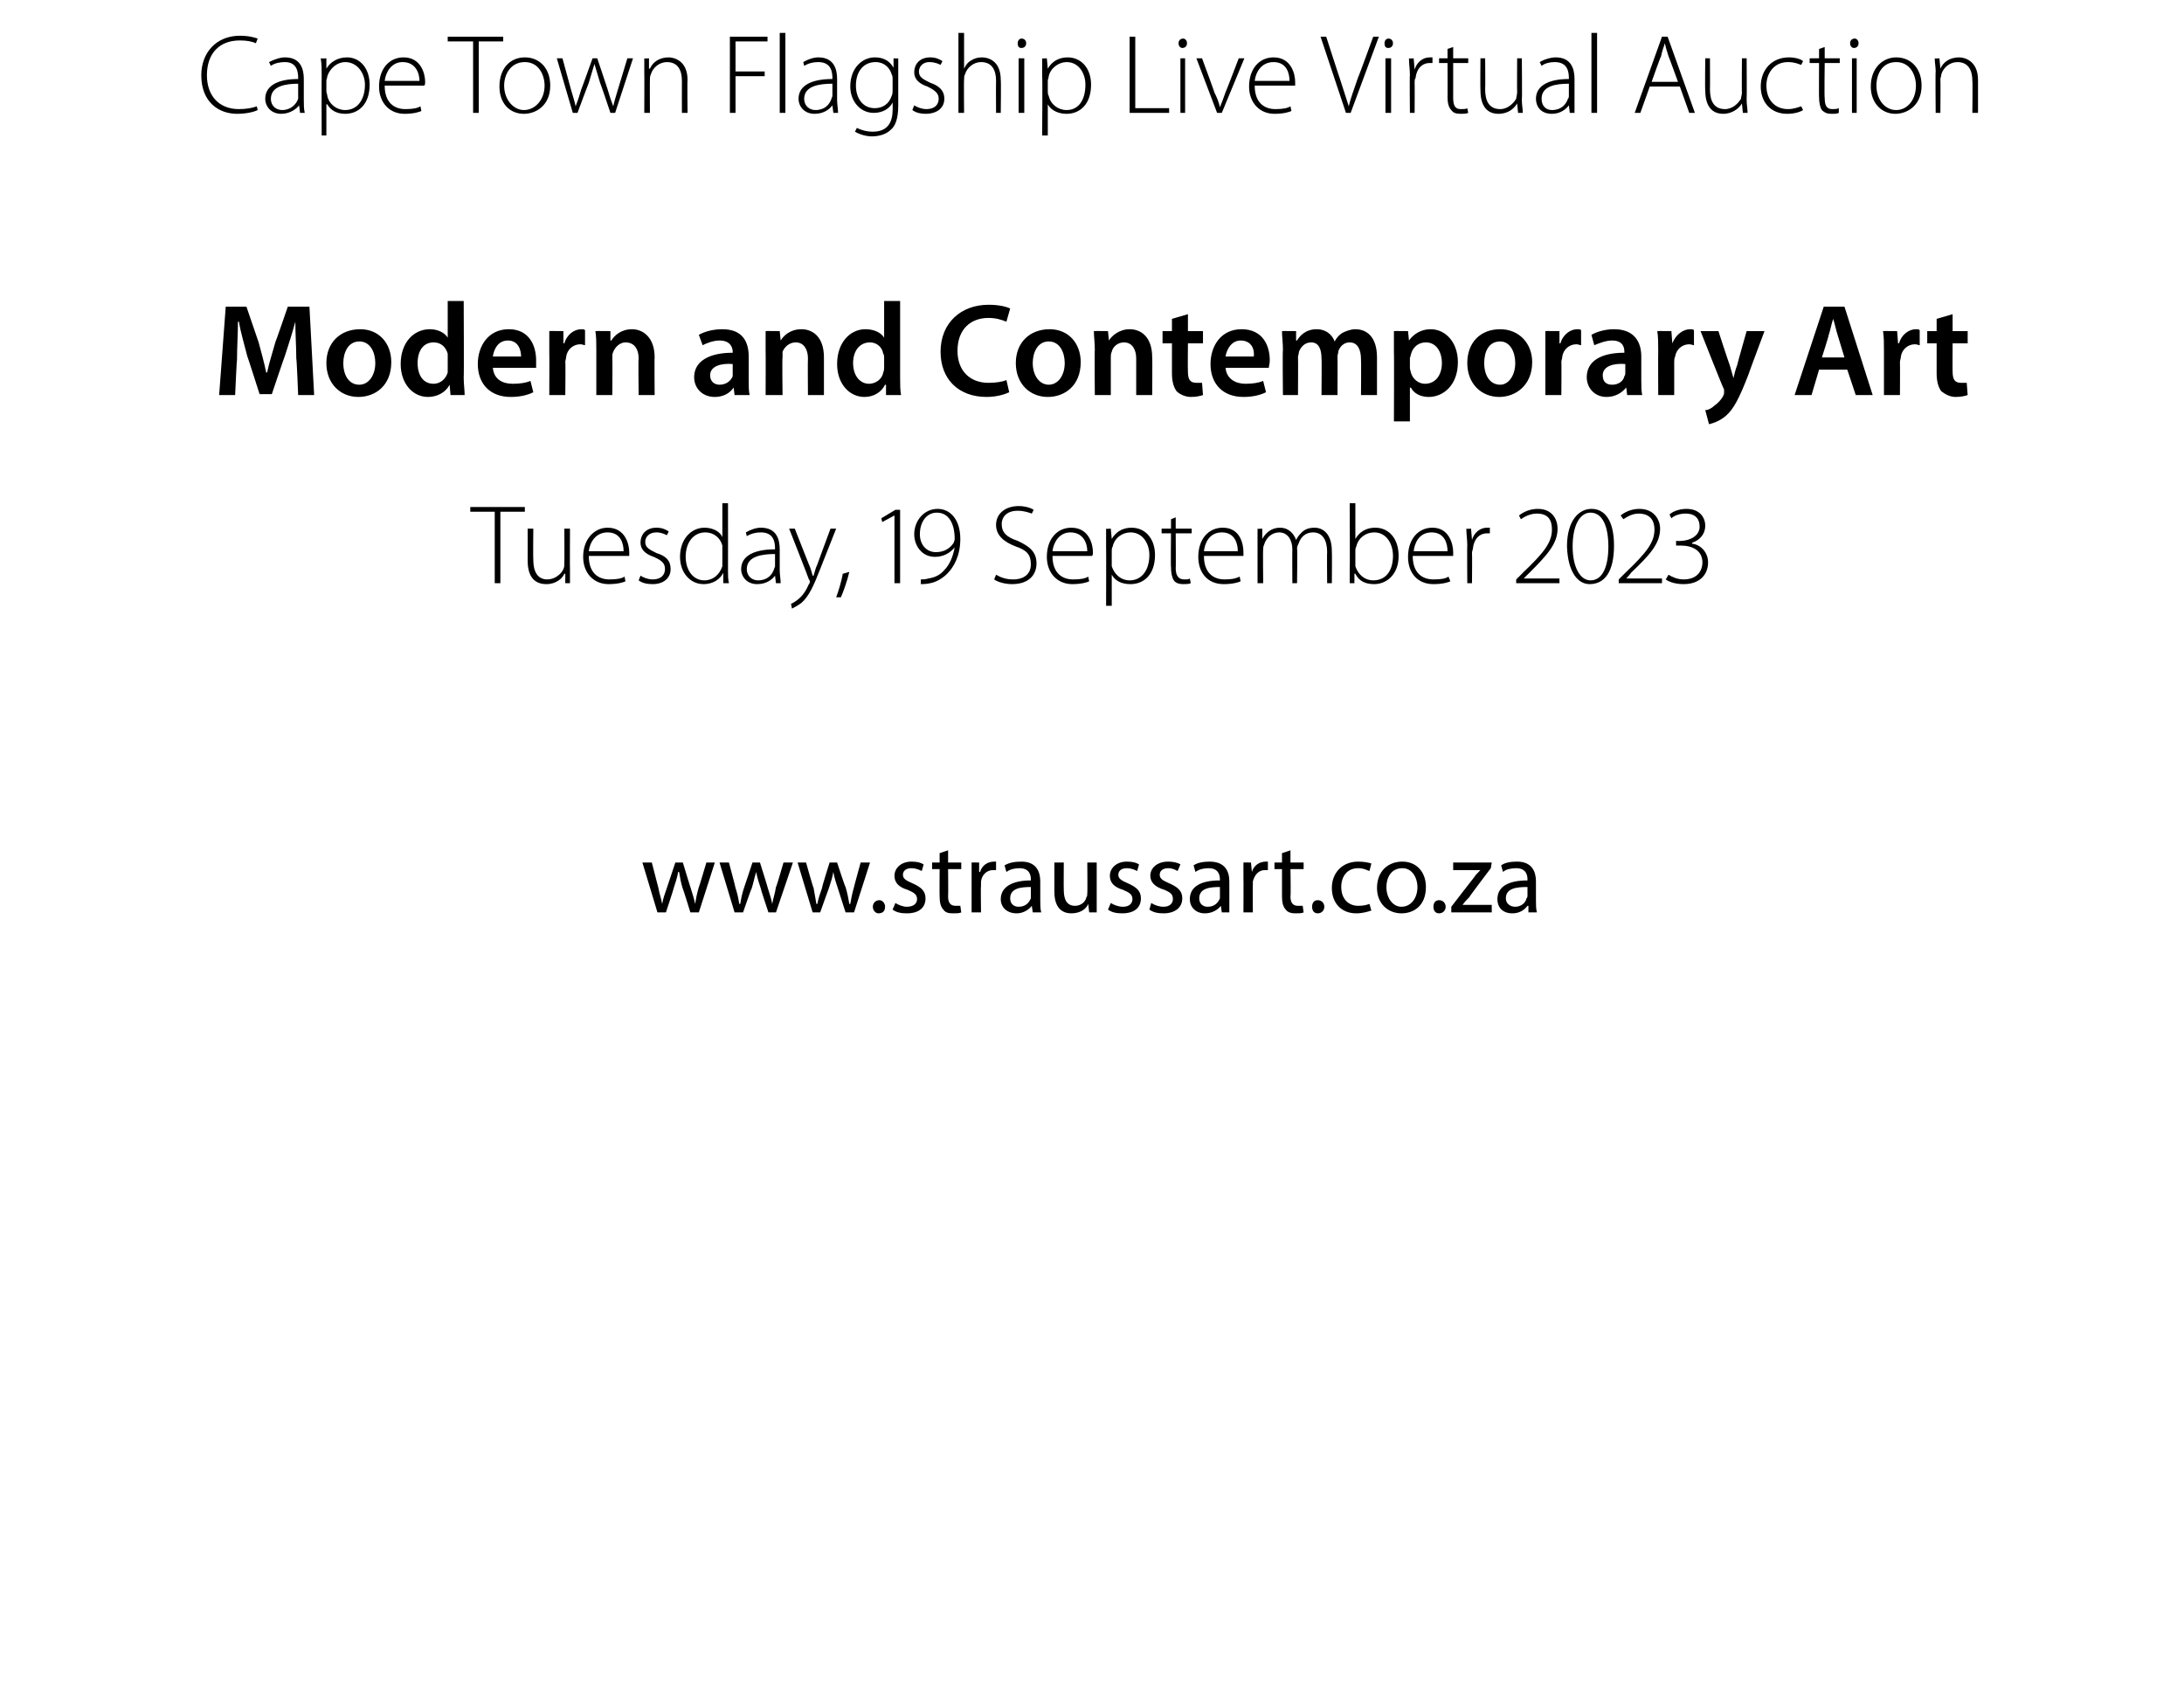 <?xml version="1.0" standalone="no"?><!DOCTYPE svg PUBLIC "-//W3C//DTD SVG 1.1//EN" "http://www.w3.org/Graphics/SVG/1.1/DTD/svg11.dtd"><svg xmlns="http://www.w3.org/2000/svg" version="1.1" width="232.2px" height="180.8px" viewBox="0 -3 232.2 180.8" style="top:-3px"><desc>Cape Town Flagship Live Virtual Auction Modern and Contemporary Art Tuesday, 19 September 2023 www.straussart.co.za</desc><defs/><g id="Polygon94378"><path d="m69.3 88.7l.7 2.7c.1.6.3 1.1.4 1.7c.1-.6.3-1.1.5-1.7l.9-2.7h.8s.8 2.64.8 2.6c.2.7.4 1.2.5 1.8c.1-.6.2-1.1.4-1.8c.02.05.8-2.6.8-2.6h.9L74.3 94h-.9s-.78-2.54-.8-2.5c-.2-.6-.3-1.2-.4-1.8h-.1c-.1.6-.3 1.2-.5 1.8c.04-.03-.8 2.5-.8 2.5h-.9l-1.6-5.3h1zm8.2 0s.72 2.68.7 2.7c.2.6.3 1.1.4 1.7h.1c.1-.6.2-1.1.4-1.7c.02-.02.9-2.7.9-2.7h.8s.83 2.64.8 2.6c.2.7.4 1.2.5 1.8c.1-.6.3-1.1.4-1.8c.04.05.8-2.6.8-2.6h1L82.5 94h-.8s-.85-2.54-.8-2.5c-.2-.6-.4-1.2-.5-1.8c-.2.6-.3 1.2-.5 1.8c-.03-.03-.9 2.5-.9 2.5h-.9l-1.6-5.3h1zm8.2 0s.75 2.68.8 2.7l.3 1.7h.1c.1-.6.3-1.1.5-1.7c-.05-.02.8-2.7.8-2.7h.8s.86 2.64.9 2.6c.2.7.3 1.2.4 1.8h.1c.1-.6.2-1.1.4-1.8c-.03.05.7-2.6.7-2.6h1L90.8 94h-.9l-.8-2.5c-.2-.6-.4-1.2-.5-1.8c-.1.6-.3 1.2-.5 1.8c0-.03-.9 2.5-.9 2.5h-.8l-1.6-5.3h.9zm7.7 5.4c-.3 0-.6-.3-.6-.7c0-.4.3-.7.7-.7c.3 0 .6.3.6.7c0 .4-.2.7-.7.7zm1.8-1.1c.3.2.8.4 1.2.4c.8 0 1.1-.4 1.1-.8c0-.5-.3-.7-1-1c-1-.3-1.4-.8-1.4-1.5c0-.8.7-1.5 1.8-1.5c.6 0 1 .1 1.3.3l-.2.7c-.2-.1-.6-.3-1.1-.3c-.6 0-.9.3-.9.7c0 .4.3.6 1 .9c.9.4 1.4.8 1.4 1.6c0 1-.7 1.6-2 1.6c-.6 0-1.1-.1-1.5-.4l.3-.7zm5.6-5.6v1.3h1.4v.7h-1.4s.03 2.88 0 2.9c0 .6.2 1 .8 1h.5l.1.7c-.2.1-.5.1-.9.1c-.5 0-.8-.1-1-.4c-.3-.3-.4-.8-.4-1.4c-.02.02 0-2.9 0-2.9h-.8v-.7h.8v-1l.9-.3zm2.5 2.9v-1.6c-.04-.02.8 0 .8 0v1s.08.02.1 0c.2-.7.8-1.1 1.5-1.1h.2v.9h-.3c-.7 0-1.2.5-1.3 1.2v.5c-.04-.04 0 2.8 0 2.8h-1v-3.7zm7.3 2.4c0 .5 0 .9.1 1.3h-.9l-.1-.7s-.02.03 0 0c-.3.4-.9.8-1.6.8c-1.1 0-1.7-.7-1.7-1.5c0-1.3 1.2-2 3.2-2v-.1c0-.4-.1-1.2-1.2-1.2c-.5 0-1 .1-1.4.4l-.2-.7c.5-.3 1.1-.4 1.8-.4c1.6 0 2 1.1 2 2.1v2zm-1-1.4c-1 0-2.2.1-2.2 1.2c0 .6.4.9.9.9c.7 0 1.1-.4 1.3-.9v-1.2zm7 1.2v1.5h-.8l-.1-.9s.01.03 0 0c-.2.5-.8 1-1.8 1c-.8 0-1.8-.4-1.8-2.3v-3.1h1s-.02 2.92 0 2.9c0 1 .3 1.7 1.2 1.7c.6 0 1.1-.4 1.2-.9c.1-.1.1-.3.1-.5c.03.04 0-3.2 0-3.2h1v3.8zm1.5.5c.3.2.8.4 1.3.4c.7 0 1-.4 1-.8c0-.5-.3-.7-1-1c-1-.3-1.4-.8-1.4-1.5c0-.8.7-1.5 1.8-1.5c.6 0 1 .1 1.3.3l-.2.7c-.2-.1-.6-.3-1.1-.3c-.6 0-.9.3-.9.7c0 .4.3.6 1 .9c.9.4 1.4.8 1.4 1.6c0 1-.7 1.6-2 1.6c-.6 0-1.1-.1-1.5-.4l.3-.7zm4.3 0c.3.2.8.4 1.3.4c.7 0 1-.4 1-.8c0-.5-.2-.7-.9-1c-1-.3-1.5-.8-1.5-1.5c0-.8.7-1.5 1.9-1.5c.5 0 1 .1 1.3.3l-.3.7c-.2-.1-.5-.3-1-.3c-.6 0-.9.3-.9.7c0 .4.3.6 1 .9c.9.4 1.4.8 1.4 1.6c0 1-.8 1.6-2 1.6c-.6 0-1.1-.1-1.5-.4l.2-.7zm8.3-.3v1.3h-.8l-.1-.7s-.04.03 0 0c-.3.4-.9.8-1.7.8c-1 0-1.6-.7-1.6-1.5c0-1.3 1.1-2 3.2-2v-.1c0-.4-.1-1.2-1.2-1.2c-.5 0-1 .1-1.4.4l-.2-.7c.4-.3 1.1-.4 1.7-.4c1.7 0 2.1 1.1 2.1 2.1v2zm-1-1.4c-1 0-2.2.1-2.2 1.2c0 .6.4.9.9.9c.7 0 1.1-.4 1.3-.9v-1.2zm2.5-1v-1.6c-.02-.02.8 0 .8 0l.1 1s0 .02 0 0c.2-.7.8-1.1 1.5-1.1h.2v.9h-.3c-.7 0-1.1.5-1.3 1.2v.5c-.02-.04 0 2.8 0 2.8h-1s.02-3.66 0-3.7zm5-2.9v1.3h1.4v.7h-1.4s.05 2.88 0 2.9c0 .6.2 1 .8 1h.5l.1.7c-.2.1-.5.1-.9.1c-.4 0-.8-.1-1-.4c-.3-.3-.4-.8-.4-1.4v-2.9h-.8v-.7h.8v-1l.9-.3zm2.9 6.7c-.4 0-.6-.3-.6-.7c0-.4.2-.7.6-.7c.4 0 .7.3.7.7c0 .4-.3.7-.7.7zm5.7-.3c-.3.1-.9.3-1.6.3c-1.6 0-2.6-1.1-2.6-2.7c0-1.6 1.1-2.8 2.8-2.8c.6 0 1.1.1 1.4.2l-.2.8c-.3-.1-.6-.3-1.2-.3c-1.2 0-1.8.9-1.8 2c0 1.3.8 2 1.8 2c.6 0 .9-.1 1.2-.2l.2.7zm5.8-2.5c0 2-1.3 2.8-2.6 2.8c-1.4 0-2.6-1-2.6-2.7c0-1.8 1.2-2.8 2.7-2.8c1.5 0 2.5 1.1 2.5 2.7zm-4.2 0c0 1.2.7 2.1 1.6 2.1c1 0 1.7-.9 1.7-2.1c0-.9-.5-2-1.6-2c-1.2 0-1.7 1-1.7 2zm5.6 2.8c-.4 0-.6-.3-.6-.7c0-.4.2-.7.6-.7c.4 0 .7.3.7.7c0 .4-.3.7-.7.7zm1.3-.7s2.38-3.1 2.4-3.1c.2-.3.4-.5.7-.8c-.02-.02 0 0 0 0h-2.9v-.8h4.1l-.1.6s-2.33 3.07-2.3 3.1c-.3.3-.5.5-.7.8c-.01.01 0 0 0 0h3.1v.8h-4.3v-.6zm9-.7c0 .5 0 .9.1 1.3h-.9v-.7s-.07.03-.1 0c-.3.4-.8.8-1.6.8c-1.1 0-1.6-.7-1.6-1.5c0-1.3 1.1-2 3.2-2v-.1c0-.4-.1-1.2-1.2-1.2c-.5 0-1.1.1-1.4.4l-.2-.7c.4-.3 1-.4 1.7-.4c1.6 0 2 1.1 2 2.1v2zm-.9-1.4c-1.1 0-2.3.1-2.3 1.2c0 .6.5.9 1 .9c.6 0 1.1-.4 1.2-.9c.1-.1.1-.2.1-.3v-.9z" stroke="none" fill="#000"/></g><g id="Polygon94377"><path d="m52.6 51.4H50v-.5h5.8v.5h-2.6v7.6h-.6v-7.6zm8 6.2v1.4h-.5v-1s-.06-.02-.1 0c-.2.5-.9 1.1-1.9 1.1c-.8 0-2-.3-2-2.5c.01-.01 0-3.4 0-3.4h.6s-.03 3.28 0 3.3c0 1.2.4 2.1 1.5 2.1c.8 0 1.5-.6 1.7-1.1c.1-.2.1-.4.1-.7c.02.03 0-3.6 0-3.6h.6s-.02 4.4 0 4.4zm2-1.5c0 1.8 1 2.5 2.2 2.5c.8 0 1.3-.1 1.6-.3l.1.5c-.2.1-.8.3-1.8.3c-1.6 0-2.7-1.2-2.7-2.9c0-1.9 1.2-3.1 2.6-3.1c1.9 0 2.3 1.8 2.3 2.6v.4h-4.3zm3.7-.5c0-.8-.3-2-1.7-2c-1.3 0-1.9 1.1-2 2h3.7zm1.8 2.6c.3.2.8.4 1.3.4c.9 0 1.3-.5 1.3-1.1c0-.6-.3-.9-1.2-1.3c-.9-.3-1.4-.8-1.4-1.5c0-.9.6-1.6 1.7-1.6c.6 0 1 .2 1.3.4l-.2.4c-.2-.1-.6-.3-1.1-.3c-.8 0-1.2.5-1.2 1c0 .6.4.8 1.2 1.2c1 .3 1.5.8 1.5 1.7c0 1-.8 1.6-1.9 1.6c-.6 0-1.1-.1-1.5-.4l.2-.5zm9.3-7.7s.01 7.16 0 7.2c0 .4 0 .9.1 1.3h-.6v-1.1s-.02.01 0 0c-.3.6-1 1.2-2.1 1.2c-1.4 0-2.5-1.2-2.5-2.9c0-1.9 1.2-3.1 2.6-3.1c1 0 1.7.5 1.9 1c.02.02 0 0 0 0v-3.6h.6zm-.6 5v-.5c-.2-.8-.9-1.4-1.8-1.4c-1.3 0-2.1 1.1-2.1 2.6c0 1.3.7 2.5 2 2.5c.9 0 1.6-.6 1.9-1.5v-1.7zm6.1 2.1c0 .5.1 1 .1 1.4h-.5l-.1-.8s-.02-.03 0 0c-.3.4-.9.9-1.9.9c-1.1 0-1.7-.8-1.7-1.6c0-1.3 1.2-2.1 3.6-2.1v-.1c0-.6-.1-1.7-1.5-1.7c-.5 0-1 .1-1.5.4l-.1-.4c.5-.3 1.1-.5 1.6-.5c1.7 0 2 1.3 2 2.3v2.2zm-.5-1.7c-1.3 0-3 .2-3 1.6c0 .8.6 1.2 1.2 1.2c1 0 1.5-.6 1.7-1.2c0-.1.1-.2.1-.3v-1.3zm2.1-2.7L86 57c.2.4.3.9.4 1.2h.1c.1-.3.2-.8.4-1.2c0-.03 1.4-3.8 1.4-3.8h.6l-1.7 4.3c-.7 1.8-1.2 2.9-2 3.6c-.4.3-.8.5-1 .6l-.1-.5c.2-.1.6-.3 1-.7c.3-.3.6-.7.9-1.4c.1-.1.1-.2.1-.3c0 0 0-.1-.1-.2c.02-.02-2.1-5.4-2.1-5.4h.6zm4.4 7.3c.2-.5.6-1.8.7-2.5l.7-.2c-.2.9-.7 2.3-.9 2.7h-.5zm6.2-8.7l-1.3.7l-.1-.4l1.5-.9h.5v7.8h-.6v-7.2zm2.8 6.8c.2 0 .5 0 .8-.1c.7-.1 1.3-.4 1.7-.9c.5-.5.9-1.3 1.1-2.4c-.5.6-1.2 1-2.1 1c-1.4 0-2.2-1.2-2.2-2.4c0-1.4 1-2.7 2.5-2.7c1.3 0 2.4 1.1 2.4 3.2c0 1.8-.7 3-1.4 3.7c-.5.5-1.2.9-1.8 1c-.4.1-.8.1-1 .1v-.5zm1.7-7.1c-1.1 0-1.8 1-1.8 2.3c0 1.1.7 1.9 1.7 1.9c.9 0 1.5-.4 1.9-1c0-.1.1-.2.1-.4c0-1.6-.6-2.8-1.9-2.8zm6.3 6.6c.5.3 1.1.5 1.8.5c1.2 0 1.9-.6 1.9-1.6c0-1-.4-1.5-1.6-1.9c-1.3-.5-2.1-1.2-2.1-2.3c0-1.2 1-2 2.4-2c.7 0 1.3.2 1.6.4l-.2.4c-.3-.1-.8-.3-1.5-.3c-1.3 0-1.7.8-1.7 1.4c0 .9.5 1.4 1.7 1.8c1.3.6 2 1.2 2 2.4c0 1.2-.8 2.2-2.6 2.2c-.7 0-1.5-.2-1.9-.5l.2-.5zm6-2c0 1.8 1 2.5 2.2 2.5c.8 0 1.3-.1 1.6-.3l.1.5c-.2.1-.8.3-1.8.3c-1.6 0-2.7-1.2-2.7-2.9c0-1.9 1.1-3.1 2.6-3.1c1.9 0 2.3 1.8 2.3 2.6c0 .2 0 .3-.1.4h-4.2zm3.7-.5c0-.8-.4-2-1.8-2c-1.2 0-1.8 1.1-1.9 2h3.7zm2-.5v-1.9c-.03.04.5 0 .5 0l.1 1.1s-.02.03 0 0c.4-.7 1.1-1.2 2.1-1.2c1.5 0 2.5 1.2 2.5 2.9c0 2.1-1.2 3.1-2.6 3.1c-.9 0-1.6-.3-2-1c.01-.04 0 0 0 0v3.3h-.6s.02-6.32 0-6.3zm.6 1.6v.5c.3.9 1 1.5 1.9 1.5c1.3 0 2.1-1.1 2.1-2.7c0-1.2-.7-2.4-2-2.4c-.9 0-1.7.6-1.9 1.5c-.1.2-.1.3-.1.5v1.1zM125 52v1.2h1.7v.5H125s.03 3.74 0 3.7c0 .8.3 1.2.9 1.2c.3 0 .5 0 .6-.1l.1.5c-.2.1-.5.1-.8.1c-.4 0-.8-.1-1-.4c-.2-.3-.3-.8-.3-1.4c-.04.04 0-3.6 0-3.6h-1v-.5h1v-1l.5-.2zm3 4.1c0 1.8 1 2.5 2.2 2.5c.8 0 1.2-.1 1.6-.3l.1.5c-.2.1-.8.3-1.8.3c-1.7 0-2.7-1.2-2.7-2.9c0-1.9 1.1-3.1 2.6-3.1c1.9 0 2.2 1.8 2.2 2.6v.4H128zm3.6-.5c0-.8-.3-2-1.7-2c-1.3 0-1.8 1.1-1.9 2h3.6zm2.1-1v-1.4c-.05.04.5 0 .5 0v1.1s.05-.04 0 0c.4-.7 1-1.2 1.9-1.2c.8 0 1.4.5 1.7 1.3c.2-.4.4-.6.6-.8c.3-.3.7-.5 1.4-.5c.5 0 1.8.3 1.8 2.5c.03 0 0 3.4 0 3.4h-.5s-.03-3.34 0-3.3c0-1.3-.5-2.1-1.5-2.1c-.8 0-1.3.5-1.5 1.1c-.1.2-.2.4-.2.6c.05 0 0 3.7 0 3.7h-.5s-.02-3.6 0-3.6c0-1-.5-1.8-1.4-1.8c-.8 0-1.4.6-1.6 1.3c-.1.2-.1.4-.1.5c-.04.05 0 3.6 0 3.6h-.6v-4.4zm9.8-4.1h.6v3.8s.01.01 0 0c.4-.7 1.1-1.2 2.1-1.2c1.5 0 2.5 1.2 2.5 3c0 2-1.3 3-2.6 3c-.9 0-1.6-.3-2-1.1c-.05-.04-.1 0-.1 0v1h-.5v-1.3c.03-.04 0-7.2 0-7.2zm.6 6.3v.4c.3.9 1 1.5 1.9 1.5c1.4 0 2.1-1.1 2.1-2.6c0-1.3-.7-2.5-2-2.5c-.9 0-1.7.6-1.9 1.5c-.1.2-.1.3-.1.5v1.2zm6.1-.7c0 1.8 1 2.5 2.2 2.5c.9 0 1.3-.1 1.6-.3l.2.5c-.2.1-.8.3-1.8.3c-1.7 0-2.7-1.2-2.7-2.9c0-1.9 1.1-3.1 2.6-3.1c1.8 0 2.2 1.8 2.2 2.6v.4h-4.3zm3.7-.5c0-.8-.3-2-1.7-2c-1.3 0-1.8 1.1-1.9 2h3.6zm2.1-.6c0-.6-.1-1.2-.1-1.8c.02.04.5 0 .5 0l.1 1.2c.2-.7.8-1.3 1.6-1.3h.3v.6h-.3c-.8 0-1.4.6-1.5 1.6c0 .1-.1.3-.1.5c.03.02 0 3.2 0 3.2h-.5s-.03-4.03 0-4zm5.2 4v-.4s.72-.7.7-.7c2.2-2.1 3.1-3.2 3.1-4.6c0-.9-.3-1.7-1.6-1.7c-.8 0-1.4.4-1.7.6l-.2-.4c.5-.4 1.2-.7 2-.7c1.6 0 2.1 1.2 2.1 2.1c0 1.6-1.1 2.8-3 4.7c-.04.02-.6.6-.6.6h3.8v.5h-4.6zm10.4-4c0 2.8-1 4.1-2.6 4.1c-1.2 0-2.3-1.2-2.4-4c0-2.8 1.3-4 2.6-4c1.4 0 2.4 1.2 2.4 3.9zm-4.4.1c0 2.2.8 3.6 1.9 3.6c1.3 0 1.9-1.5 1.9-3.6c0-2.1-.6-3.6-1.9-3.6c-1.1 0-1.9 1.3-1.9 3.6zm4.9 3.9v-.4l.7-.7c2.2-2.1 3.1-3.2 3.1-4.6c0-.9-.4-1.7-1.7-1.7c-.7 0-1.3.4-1.6.6l-.3-.4c.5-.4 1.2-.7 2-.7c1.6 0 2.2 1.2 2.2 2.1c0 1.6-1.1 2.8-3.1 4.7c.03.02-.5.6-.5.6h3.8v.5h-4.6zm5.3-.9c.3.2.9.5 1.6.5c1.6 0 2-1.1 2-1.8c0-1.3-1.1-1.8-2.3-1.8h-.5v-.5s.55.04.5 0c.9 0 2-.5 2-1.5c0-.8-.4-1.4-1.5-1.4c-.6 0-1.2.2-1.5.5l-.2-.4c.3-.3 1-.6 1.8-.6c1.4 0 2 .9 2 1.8c0 .8-.5 1.5-1.4 1.8v.1c.9.1 1.7.9 1.7 2c0 1.2-.8 2.3-2.6 2.3c-.8 0-1.5-.2-1.9-.5l.3-.5z" stroke="none" fill="#000"/></g><g id="Polygon94376"><path d="m31.5 35.1c0-1.2-.1-2.6-.1-3.9c-.3 1.1-.7 2.4-1.1 3.6c-.02 0-1.4 4.1-1.4 4.1h-1.3s-1.29-4.04-1.3-4c-.3-1.2-.7-2.5-.9-3.7h-.1c0 1.2-.1 2.7-.1 4c-.03.01-.2 3.8-.2 3.8h-1.7l.7-9.4h2.2l1.3 3.8c.3 1.1.6 2.2.8 3.2h.1c.2-1 .6-2.2.9-3.3c.02.04 1.3-3.7 1.3-3.7h2.3l.5 9.4h-1.7s-.15-3.85-.2-3.9zm10.1.4c0 2.5-1.7 3.7-3.5 3.7c-1.9 0-3.4-1.4-3.4-3.6c0-2.2 1.5-3.6 3.6-3.6c2 0 3.3 1.5 3.3 3.5zm-5.1.1c0 1.3.6 2.3 1.7 2.3c1 0 1.7-1 1.7-2.3c0-1.1-.5-2.3-1.7-2.3c-1.2 0-1.7 1.2-1.7 2.3zM49.3 29s.04 8.08 0 8.1c0 .7.1 1.4.1 1.9h-1.5l-.1-1.1s-.04.02 0 0c-.4.8-1.3 1.3-2.3 1.3c-1.6 0-2.9-1.4-2.9-3.5c0-2.3 1.4-3.7 3.1-3.7c.9 0 1.6.4 1.9.9c-.01.02 0 0 0 0V29h1.7zm-1.7 6v-.4c-.2-.7-.7-1.2-1.5-1.2c-1.1 0-1.7.9-1.7 2.2c0 1.3.6 2.2 1.7 2.2c.7 0 1.3-.5 1.5-1.2V35zm4.8 1.1c.1 1.2 1 1.7 2.1 1.7c.8 0 1.4-.1 1.9-.3l.3 1.2c-.6.3-1.4.5-2.4.5c-2.2 0-3.5-1.4-3.5-3.5c0-1.9 1.1-3.7 3.3-3.7c2.2 0 2.9 1.8 2.9 3.3v.8h-4.6zm3-1.2c0-.7-.3-1.7-1.4-1.7c-1.1 0-1.5 1-1.6 1.7h3zm3-.5v-2.2c-.04-.02 1.5 0 1.5 0v1.3s.07-.02.1 0c.3-1 1.1-1.5 1.8-1.5c.2 0 .3 0 .4.1v1.6c-.1 0-.3-.1-.5-.1c-.8 0-1.4.6-1.5 1.3c0 .2-.1.4-.1.6c.04-.03 0 3.5 0 3.5h-1.7s.02-4.62 0-4.6zm5-.2c0-.8 0-1.4-.1-2c.04-.02 1.6 0 1.6 0v1h.1c.3-.5 1-1.2 2.2-1.2c1.1 0 2.4.8 2.4 3c-.03-.05 0 4 0 4h-1.7s-.05-3.85 0-3.9c0-.9-.4-1.7-1.4-1.7c-.6 0-1.1.5-1.3 1c-.1.2-.1.4-.1.6c.03 0 0 4 0 4h-1.7v-4.8zm16.2 3.2c0 .6 0 1.2.1 1.6h-1.6l-.1-.8s-.01.04 0 0c-.4.6-1.1 1-2 1c-1.4 0-2.2-1-2.2-2.1c0-1.7 1.6-2.6 4.1-2.6v-.1c0-.4-.2-1.2-1.4-1.2c-.7 0-1.4.3-1.8.5l-.4-1.1c.5-.3 1.4-.6 2.5-.6c2.2 0 2.8 1.4 2.8 2.9v2.5zm-1.7-1.7c-1.2-.1-2.4.2-2.4 1.2c0 .7.5 1 1 1c.7 0 1.2-.4 1.4-.9v-1.3zm3.5-1.5v-2c-.04-.02 1.5 0 1.5 0l.1 1c.3-.5 1-1.2 2.2-1.2c1.2 0 2.4.8 2.4 3v4h-1.7s-.03-3.85 0-3.9c0-.9-.4-1.7-1.3-1.7c-.7 0-1.2.5-1.4 1v.6c-.05 0 0 4 0 4h-1.8s.02-4.79 0-4.8zM95.7 29v8.1c0 .7 0 1.4.1 1.9h-1.6v-1.1s-.07.02-.1 0c-.4.8-1.2 1.3-2.2 1.3c-1.6 0-2.9-1.4-2.9-3.5c0-2.3 1.4-3.7 3-3.7c1 0 1.7.4 2 .9c-.04.02 0 0 0 0V29h1.7zM94 35c0-.1 0-.3-.1-.4c-.1-.7-.7-1.2-1.4-1.2c-1.1 0-1.8.9-1.8 2.2c0 1.3.7 2.2 1.7 2.2c.7 0 1.4-.5 1.5-1.2c.1-.2.1-.4.1-.6v-1zm13.3 3.7c-.4.2-1.3.5-2.4.5c-3 0-4.9-1.9-4.9-4.8c0-3.1 2.2-5 5.1-5c1.1 0 1.9.2 2.3.4l-.4 1.4c-.5-.2-1.1-.4-1.9-.4c-1.9 0-3.3 1.2-3.3 3.5c0 2.1 1.3 3.4 3.3 3.4c.7 0 1.5-.1 1.9-.3l.3 1.3zm7.6-3.2c0 2.5-1.7 3.7-3.5 3.7c-1.9 0-3.4-1.4-3.4-3.6c0-2.2 1.5-3.6 3.6-3.6c2 0 3.3 1.5 3.3 3.5zm-5.1.1c0 1.3.7 2.3 1.7 2.3c1 0 1.7-1 1.7-2.3c0-1.1-.5-2.3-1.7-2.3c-1.2 0-1.7 1.2-1.7 2.3zm6.6-1.4c0-.8-.1-1.4-.1-2c.01-.02 1.5 0 1.5 0l.1 1s.04 0 0 0c.3-.5 1.1-1.2 2.2-1.2c1.2 0 2.4.8 2.4 3c.03-.05 0 4 0 4h-1.7v-3.9c0-.9-.4-1.7-1.3-1.7c-.7 0-1.2.5-1.3 1c-.1.2-.1.4-.1.6v4h-1.7s-.04-4.79 0-4.8zm9.9-3.8v1.8h1.6v1.3h-1.6s-.03 2.98 0 3c0 .8.2 1.2.9 1.2h.6l.1 1.3c-.3.1-.7.2-1.3.2c-.6 0-1.2-.3-1.5-.6c-.3-.4-.5-1-.5-1.9v-3.2h-1v-1.3h1v-1.3l1.7-.5zm4 5.7c.1 1.2 1.1 1.7 2.1 1.7c.8 0 1.4-.1 1.9-.3l.3 1.2c-.6.3-1.4.5-2.4.5c-2.2 0-3.5-1.4-3.5-3.5c0-1.9 1.1-3.7 3.3-3.7c2.3 0 3 1.8 3 3.3c0 .4-.1.6-.1.8h-4.6zm3-1.2c.1-.7-.2-1.7-1.4-1.7c-1 0-1.5 1-1.6 1.7h3zm3.1-.7c0-.8-.1-1.4-.1-2c0-.02 1.5 0 1.5 0v1h.1c.3-.5.9-1.2 2.1-1.2c.9 0 1.6.5 1.9 1.3c.2-.4.5-.7.8-.9c.4-.2.9-.4 1.4-.4c1.2 0 2.3.8 2.3 3v4h-1.7s.03-3.77 0-3.8c0-1.1-.4-1.8-1.2-1.8c-.6 0-1 .4-1.2.9c0 .2-.1.4-.1.6c.02.01 0 4.1 0 4.1h-1.7s.04-3.95 0-3.9c0-1-.3-1.7-1.1-1.7c-.7 0-1.1.5-1.3 1c0 .2-.1.4-.1.6c.03-.03 0 4 0 4h-1.6s-.05-4.79 0-4.8zm11.8.3v-2.3c-.03-.02 1.5 0 1.5 0l.1 1s-.01.03 0 0c.5-.7 1.3-1.2 2.3-1.2c1.6 0 2.9 1.4 2.9 3.5c0 2.5-1.6 3.7-3.1 3.7c-.9 0-1.6-.4-1.9-1c-.03.04-.1 0-.1 0v3.6h-1.7s.03-7.35 0-7.3zm1.7 1.6c0 .2.1.4.1.5c.2.7.8 1.2 1.5 1.2c1.1 0 1.8-.9 1.8-2.2c0-1.2-.6-2.2-1.7-2.2c-.8 0-1.4.5-1.6 1.3c0 .1-.1.3-.1.4v1zm13-.6c0 2.5-1.8 3.7-3.5 3.7c-1.9 0-3.4-1.4-3.4-3.6c0-2.2 1.4-3.6 3.5-3.6c2 0 3.4 1.5 3.4 3.5zm-5.1.1c0 1.3.6 2.3 1.7 2.3c.9 0 1.6-1 1.6-2.3c0-1.1-.5-2.3-1.6-2.3c-1.3 0-1.7 1.2-1.7 2.3zm6.5-1.2v-2.2c-.05-.02 1.5 0 1.5 0v1.3s.06-.02.1 0c.3-1 1.1-1.5 1.8-1.5c.2 0 .3 0 .4.1v1.6c-.1 0-.3-.1-.5-.1c-.8 0-1.4.6-1.5 1.3c0 .2-.1.4-.1.6c.03-.03 0 3.5 0 3.5h-1.7v-4.6zm10.2 3c0 .6 0 1.2.1 1.6H173l-.1-.8s-.05.04 0 0c-.5.6-1.2 1-2.1 1c-1.3 0-2.1-1-2.1-2.1c0-1.7 1.5-2.6 4-2.6v-.1c0-.4-.1-1.2-1.3-1.2c-.7 0-1.4.3-1.9.5l-.3-1.1c.5-.3 1.4-.6 2.4-.6c2.2 0 2.9 1.4 2.9 2.9v2.5zm-1.7-1.7c-1.2-.1-2.4.2-2.4 1.2c0 .7.4 1 1 1c.7 0 1.2-.4 1.3-.9c.1-.1.1-.3.1-.4v-.9zm3.5-1.3c0-.9 0-1.6-.1-2.2c.02-.02 1.5 0 1.5 0l.1 1.3s.03-.02 0 0c.4-1 1.2-1.5 1.9-1.5c.2 0 .3 0 .4.1v1.6c-.1 0-.3-.1-.5-.1c-.8 0-1.4.6-1.5 1.3c-.1.2-.1.4-.1.6v3.5h-1.7s-.02-4.62 0-4.6zm6.4-2.2s1.18 3.63 1.2 3.6c.1.4.3 1 .4 1.4c.1-.4.2-.9.4-1.4c-.03.02 1-3.6 1-3.6h1.9s-1.73 4.62-1.7 4.6c-1 2.6-1.6 3.7-2.4 4.4c-.7.6-1.4.8-1.8.9l-.4-1.5c.3 0 .7-.2 1-.5c.3-.2.7-.6.9-1c.1-.2.1-.3.1-.3v-.4c-.05.03-2.5-6.2-2.5-6.2h1.9zm10.7 4.1l-.8 2.7h-1.8l3.1-9.4h2.2l3 9.4h-1.8l-.9-2.7h-3zm2.7-1.3l-.7-2.3c-.2-.6-.3-1.2-.5-1.8c-.2.6-.3 1.2-.5 1.8c.04 0-.7 2.3-.7 2.3h2.4zm4.2-.6c0-.9 0-1.6-.1-2.2c.05-.02 1.5 0 1.5 0l.1 1.3s.06-.02.1 0c.3-1 1.1-1.5 1.8-1.5c.2 0 .3 0 .4.1v1.6c-.1 0-.3-.1-.5-.1c-.8 0-1.4.6-1.5 1.3c0 .2-.1.4-.1.6c.02-.03 0 3.5 0 3.5h-1.7v-4.6zm7.3-4v1.8h1.6v1.3h-1.6s-.02 2.98 0 3c0 .8.2 1.2.9 1.2h.6l.1 1.3c-.3.1-.7.2-1.3.2c-.6 0-1.1-.3-1.5-.6c-.3-.4-.5-1-.5-1.9v-3.2h-1v-1.3h1v-1.3l1.7-.5z" stroke="none" fill="#000"/></g><g id="Polygon94375"><path d="m27.4 8.7c-.4.2-1.2.4-2.2.4c-1.9 0-3.8-1.2-3.8-4.1c0-2.4 1.6-4.2 4.1-4.2c1 0 1.6.2 1.9.3l-.2.5c-.4-.2-1-.3-1.7-.3C23.3 1.3 22 2.7 22 5c0 2.2 1.3 3.6 3.4 3.6c.7 0 1.4-.1 1.9-.3l.1.4zm4.9-1.1c0 .5 0 1 .1 1.4h-.5l-.1-.8s-.05-.03 0 0c-.3.4-1 .9-1.9.9c-1.1 0-1.7-.8-1.7-1.6c0-1.3 1.2-2.1 3.5-2.1v-.1c0-.6-.1-1.7-1.4-1.7c-.5 0-1.1.1-1.5.4l-.2-.4c.6-.3 1.2-.5 1.7-.5c1.7 0 2 1.3 2 2.3v2.2zm-.6-1.7c-1.2 0-2.9.2-2.9 1.6c0 .8.6 1.2 1.2 1.2c.9 0 1.5-.6 1.7-1.2V5.9zm2.5-.8c0-.7 0-1.3-.1-1.9c.03.04.6 0 .6 0v1.1s.04.03 0 0c.4-.7 1.2-1.2 2.2-1.2c1.4 0 2.4 1.2 2.4 2.9c0 2.1-1.2 3.1-2.6 3.1c-.8 0-1.5-.3-1.9-1c-.04-.04-.1 0-.1 0v3.3h-.5s-.02-6.32 0-6.3zm.5 1.6c0 .2.1.3.1.5c.2.9 1 1.5 1.9 1.5c1.3 0 2.1-1.1 2.1-2.7c0-1.2-.8-2.4-2.1-2.4c-.8 0-1.6.6-1.9 1.5c0 .2-.1.3-.1.5v1.1zm6.2-.6c0 1.8 1 2.5 2.2 2.5c.8 0 1.3-.1 1.6-.3l.1.5c-.2.1-.8.3-1.8.3c-1.6 0-2.7-1.2-2.7-2.9c0-1.9 1.1-3.1 2.6-3.1c1.9 0 2.3 1.8 2.3 2.6c0 .2 0 .3-.1.4h-4.2zm3.7-.5c0-.8-.4-2-1.8-2c-1.2 0-1.8 1.1-1.9 2h3.7zm5.7-4.2h-2.7v-.5h5.9v.5h-2.6v7.6h-.6V1.4zm8.2 4.7c0 2.1-1.5 3-2.8 3c-1.5 0-2.6-1.1-2.6-2.9c0-2 1.2-3.1 2.7-3.1c1.6 0 2.7 1.2 2.7 3zm-4.9 0c0 1.5 1 2.6 2.1 2.6c1.2 0 2.2-1.1 2.2-2.6c0-1.1-.6-2.5-2.1-2.5c-1.5 0-2.2 1.3-2.2 2.5zm6.2-2.9l.9 3.3c.2.7.4 1.3.5 1.8c.2-.5.4-1.1.6-1.8c.01.02 1.2-3.3 1.2-3.3h.5s1.11 3.29 1.1 3.3c.2.7.4 1.3.6 1.8c.1-.5.3-1.1.5-1.8l1-3.3h.6L65.4 9h-.5s-1.07-3.2-1.1-3.2l-.6-2l-.6 2c-.02.01-1.2 3.2-1.2 3.2h-.5l-1.7-5.8h.6zm8.7 1.4V3.2c-.03.04.5 0 .5 0v1.1s.07-.02.1 0c.3-.7 1-1.2 2-1.2c.5 0 2 .3 2 2.4c-.04.04 0 3.5 0 3.5h-.6s-.01-3.41 0-3.4c0-1.1-.4-2-1.6-2c-.8 0-1.5.6-1.7 1.3c-.1.2-.1.4-.1.5c-.02.04 0 3.6 0 3.6h-.6s.02-4.38 0-4.4zM77.6.9h4v.5h-3.4v3.2h3.1v.5h-3.1v3.9h-.6V.9zm5.3-.4h.6v8.5h-.6V.5zM89 7.6c0 .5.1 1 .1 1.4h-.5l-.1-.8s-.02-.03 0 0c-.3.4-.9.9-1.9.9c-1.1 0-1.7-.8-1.7-1.6c0-1.3 1.2-2.1 3.6-2.1v-.1c0-.6-.1-1.7-1.5-1.7c-.5 0-1 .1-1.5.4l-.1-.4c.5-.3 1.1-.5 1.6-.5c1.7 0 2 1.3 2 2.3v2.2zm-.5-1.7c-1.3 0-3 .2-3 1.6c0 .8.6 1.2 1.2 1.2c1 0 1.5-.6 1.7-1.2c0-.1.1-.2.1-.3V5.9zm7 2.3c0 1.4-.3 2.2-.8 2.6c-.5.5-1.3.7-2 .7c-.6 0-1.3-.2-1.8-.5l.2-.4c.4.2 1 .4 1.7.4c1.2 0 2.1-.6 2.1-2.3c.02 0 0-.8 0-.8c0 0 0-.02 0 0c-.3.6-1 1.1-2 1.1c-1.5 0-2.5-1.3-2.5-2.8c0-2 1.3-3.1 2.6-3.1c1.2 0 1.7.6 2 1.1c-.04.01 0 0 0 0v-1s.53.04.5 0v5zm-.6-2.8c0-.2 0-.3-.1-.5c-.2-.7-.8-1.3-1.7-1.3c-1.3 0-2.1 1-2.1 2.5c0 1.3.7 2.4 2 2.4c.8 0 1.5-.4 1.8-1.3c.1-.2.1-.4.1-.6V5.4zm2.3 2.8c.3.2.8.4 1.3.4c.9 0 1.3-.5 1.3-1.1c0-.6-.4-.9-1.2-1.3c-.9-.3-1.4-.8-1.4-1.5c0-.9.6-1.6 1.7-1.6c.6 0 1 .2 1.3.4l-.2.4c-.2-.1-.6-.3-1.2-.3c-.7 0-1.1.5-1.1 1c0 .6.4.8 1.2 1.2c.9.3 1.5.8 1.5 1.7c0 1-.8 1.6-2 1.6c-.5 0-1-.1-1.4-.4l.2-.5zm4.7-7.7h.6v3.8s-.01-.03 0 0c.2-.4.4-.7.8-.9c.3-.2.7-.3 1.1-.3c.6 0 2 .3 2 2.4c.04.02 0 3.5 0 3.5h-.5s-.02-3.41 0-3.4c0-1.1-.4-2-1.6-2c-.8 0-1.5.6-1.7 1.3c-.1.2-.1.3-.1.6c-.03-.03 0 3.5 0 3.5h-.6V.5zm6.4 8.5V3.2h.6v5.8h-.6zm.8-7.4c0 .3-.2.5-.5.5c-.3 0-.4-.2-.4-.5c0-.3.2-.5.4-.5c.3 0 .5.2.5.5zm1.7 3.5V3.2c0 .04.5 0 .5 0l.1 1.1s.01.03 0 0c.4-.7 1.1-1.2 2.1-1.2c1.5 0 2.5 1.2 2.5 2.9c0 2.1-1.2 3.1-2.6 3.1c-.8 0-1.6-.3-2-1c.03-.04 0 0 0 0v3.3h-.6s.05-6.32 0-6.3zm.6 1.6c0 .2 0 .3.1.5c.2.9 1 1.5 1.9 1.5c1.3 0 2-1.1 2-2.7c0-1.2-.7-2.4-2-2.4c-.8 0-1.7.6-1.9 1.5c0 .2-.1.3-.1.5v1.1zm8.7-5.8h.6v7.6h3.6v.5h-4.2V.9zm5.4 8.1V3.2h.5v5.8h-.5zm.7-7.4c0 .3-.2.5-.5.5c-.2 0-.4-.2-.4-.5c0-.3.2-.5.5-.5c.2 0 .4.2.4.5zm1.6 1.6s1.34 3.62 1.3 3.6c.3.6.5 1.1.6 1.6c.2-.5.4-1 .6-1.6c.02.02 1.4-3.6 1.4-3.6h.6L129.9 9h-.5l-2.2-5.8h.6zm5.6 2.9c0 1.8 1 2.5 2.2 2.5c.8 0 1.3-.1 1.6-.3l.1.5c-.2.1-.8.3-1.8.3c-1.6 0-2.7-1.2-2.7-2.9c0-1.9 1.1-3.1 2.6-3.1c1.9 0 2.3 1.8 2.3 2.6v.4h-4.3zm3.7-.5c0-.8-.3-2-1.7-2c-1.3 0-1.9 1.1-2 2h3.7zm6 3.4L140.4.9h.6s1.4 4.34 1.4 4.3c.4 1.2.7 2.2 1 3.1c.2-.9.6-1.9 1-3.1c.02.04 1.6-4.3 1.6-4.3h.6l-3 8.1h-.5zm4.2 0V3.2h.6v5.8h-.6zm.8-7.4c0 .3-.2.5-.5.5c-.3 0-.4-.2-.4-.5c0-.3.2-.5.4-.5c.3 0 .5.2.5.5zm1.8 3.4c0-.6-.1-1.2-.1-1.8c.01.04.5 0 .5 0l.1 1.2s-.02 0 0 0c.2-.7.8-1.3 1.6-1.3h.3v.6h-.3c-.8 0-1.4.6-1.5 1.6c-.1.1-.1.3-.1.5c.02.02 0 3.2 0 3.2h-.5s-.04-4.03 0-4zm4.6-3v1.2h1.6v.5h-1.6v3.7c0 .8.2 1.2.8 1.2c.3 0 .6 0 .7-.1l.1.5c-.2.1-.5.1-.8.1c-.5 0-.8-.1-1-.4c-.3-.3-.4-.8-.4-1.4c.02.04 0-3.6 0-3.6h-.9v-.5h.9v-1l.6-.2zm7.3 5.6c0 .5.1 1 .1 1.4h-.5l-.1-1s0-.02 0 0c-.3.5-.9 1.1-2 1.1c-.7 0-1.9-.3-1.9-2.5c-.03-.01 0-3.4 0-3.4h.5s.03 3.28 0 3.3c0 1.2.4 2.1 1.6 2.1c.8 0 1.4-.6 1.7-1.1c0-.2.1-.4.1-.7c-.02.03 0-3.6 0-3.6h.5s.04 4.4 0 4.4zm5.6 0v1.4h-.5l-.1-.8s.01-.03 0 0c-.3.4-.9.9-1.8.9c-1.2 0-1.7-.8-1.7-1.6c0-1.3 1.2-2.1 3.5-2.1v-.1c0-.6-.1-1.7-1.5-1.7c-.5 0-1 .1-1.4.4l-.2-.4c.5-.3 1.2-.5 1.7-.5c1.7 0 2 1.3 2 2.3v2.2zm-.6-1.7c-1.3 0-2.9.2-2.9 1.6c0 .8.5 1.2 1.1 1.2c1 0 1.5-.6 1.7-1.2c.1-.1.1-.2.1-.3V5.9zm2.4-5.4h.6v8.5h-.6V.5zm6.2 5.7l-1 2.8h-.6l2.9-8.1h.6l2.9 8.1h-.6l-1-2.8h-3.2zm3-.5s-.98-2.71-1-2.7c-.2-.6-.3-1-.4-1.4c-.1.4-.3.8-.4 1.4c-.04-.04-1 2.7-1 2.7h2.8zm7.3 1.9c0 .5.1 1 .1 1.4h-.5l-.1-1s0-.02 0 0c-.3.5-1 1.1-2 1.1c-.7 0-1.9-.3-1.9-2.5c-.04-.01 0-3.4 0-3.4h.5s.02 3.28 0 3.3c0 1.2.4 2.1 1.6 2.1c.8 0 1.4-.6 1.7-1.1c0-.2.1-.4.1-.7c-.03.03 0-3.6 0-3.6h.5s.03 4.4 0 4.4zm6 1.1c-.3.2-.9.4-1.7.4c-1.7 0-2.8-1.2-2.8-2.9c0-1.8 1.2-3.1 3-3.1c.7 0 1.3.2 1.5.4l-.2.4c-.3-.1-.7-.3-1.4-.3c-1.5 0-2.3 1.2-2.3 2.5c0 1.5.9 2.5 2.3 2.5c.6 0 1.1-.2 1.4-.3l.2.4zM194 2v1.2h1.6v.5H194s-.05 3.74 0 3.7c0 .8.2 1.2.8 1.2c.3 0 .5 0 .7-.1v.5c-.2.1-.4.1-.8.1c-.4 0-.7-.1-1-.4c-.2-.3-.3-.8-.3-1.4c-.02.04 0-3.6 0-3.6h-1v-.5h1v-1l.6-.2zm2.9 7V3.2h.5v5.8h-.5zm.7-7.4c0 .3-.2.5-.5.5c-.2 0-.4-.2-.4-.5c0-.3.2-.5.5-.5c.2 0 .4.2.4.5zm6.7 4.5c0 2.1-1.5 3-2.8 3c-1.4 0-2.6-1.1-2.6-2.9c0-2 1.3-3.1 2.7-3.1c1.6 0 2.7 1.2 2.7 3zm-4.8 0c0 1.5.9 2.6 2.1 2.6c1.2 0 2.1-1.1 2.1-2.6c0-1.1-.6-2.5-2.1-2.5c-1.5 0-2.1 1.3-2.1 2.5zm6.3-1.5c0-.5-.1-.9-.1-1.4c.02.04.5 0 .5 0l.1 1.1s.01-.02 0 0c.3-.7 1-1.2 2-1.2c.5 0 2 .3 2 2.4v3.5h-.6s.04-3.41 0-3.4c0-1.1-.4-2-1.6-2c-.8 0-1.5.6-1.7 1.3c0 .2-.1.4-.1.5c.03.04 0 3.6 0 3.6h-.5s-.04-4.38 0-4.4z" stroke="none" fill="#000"/></g></svg>
